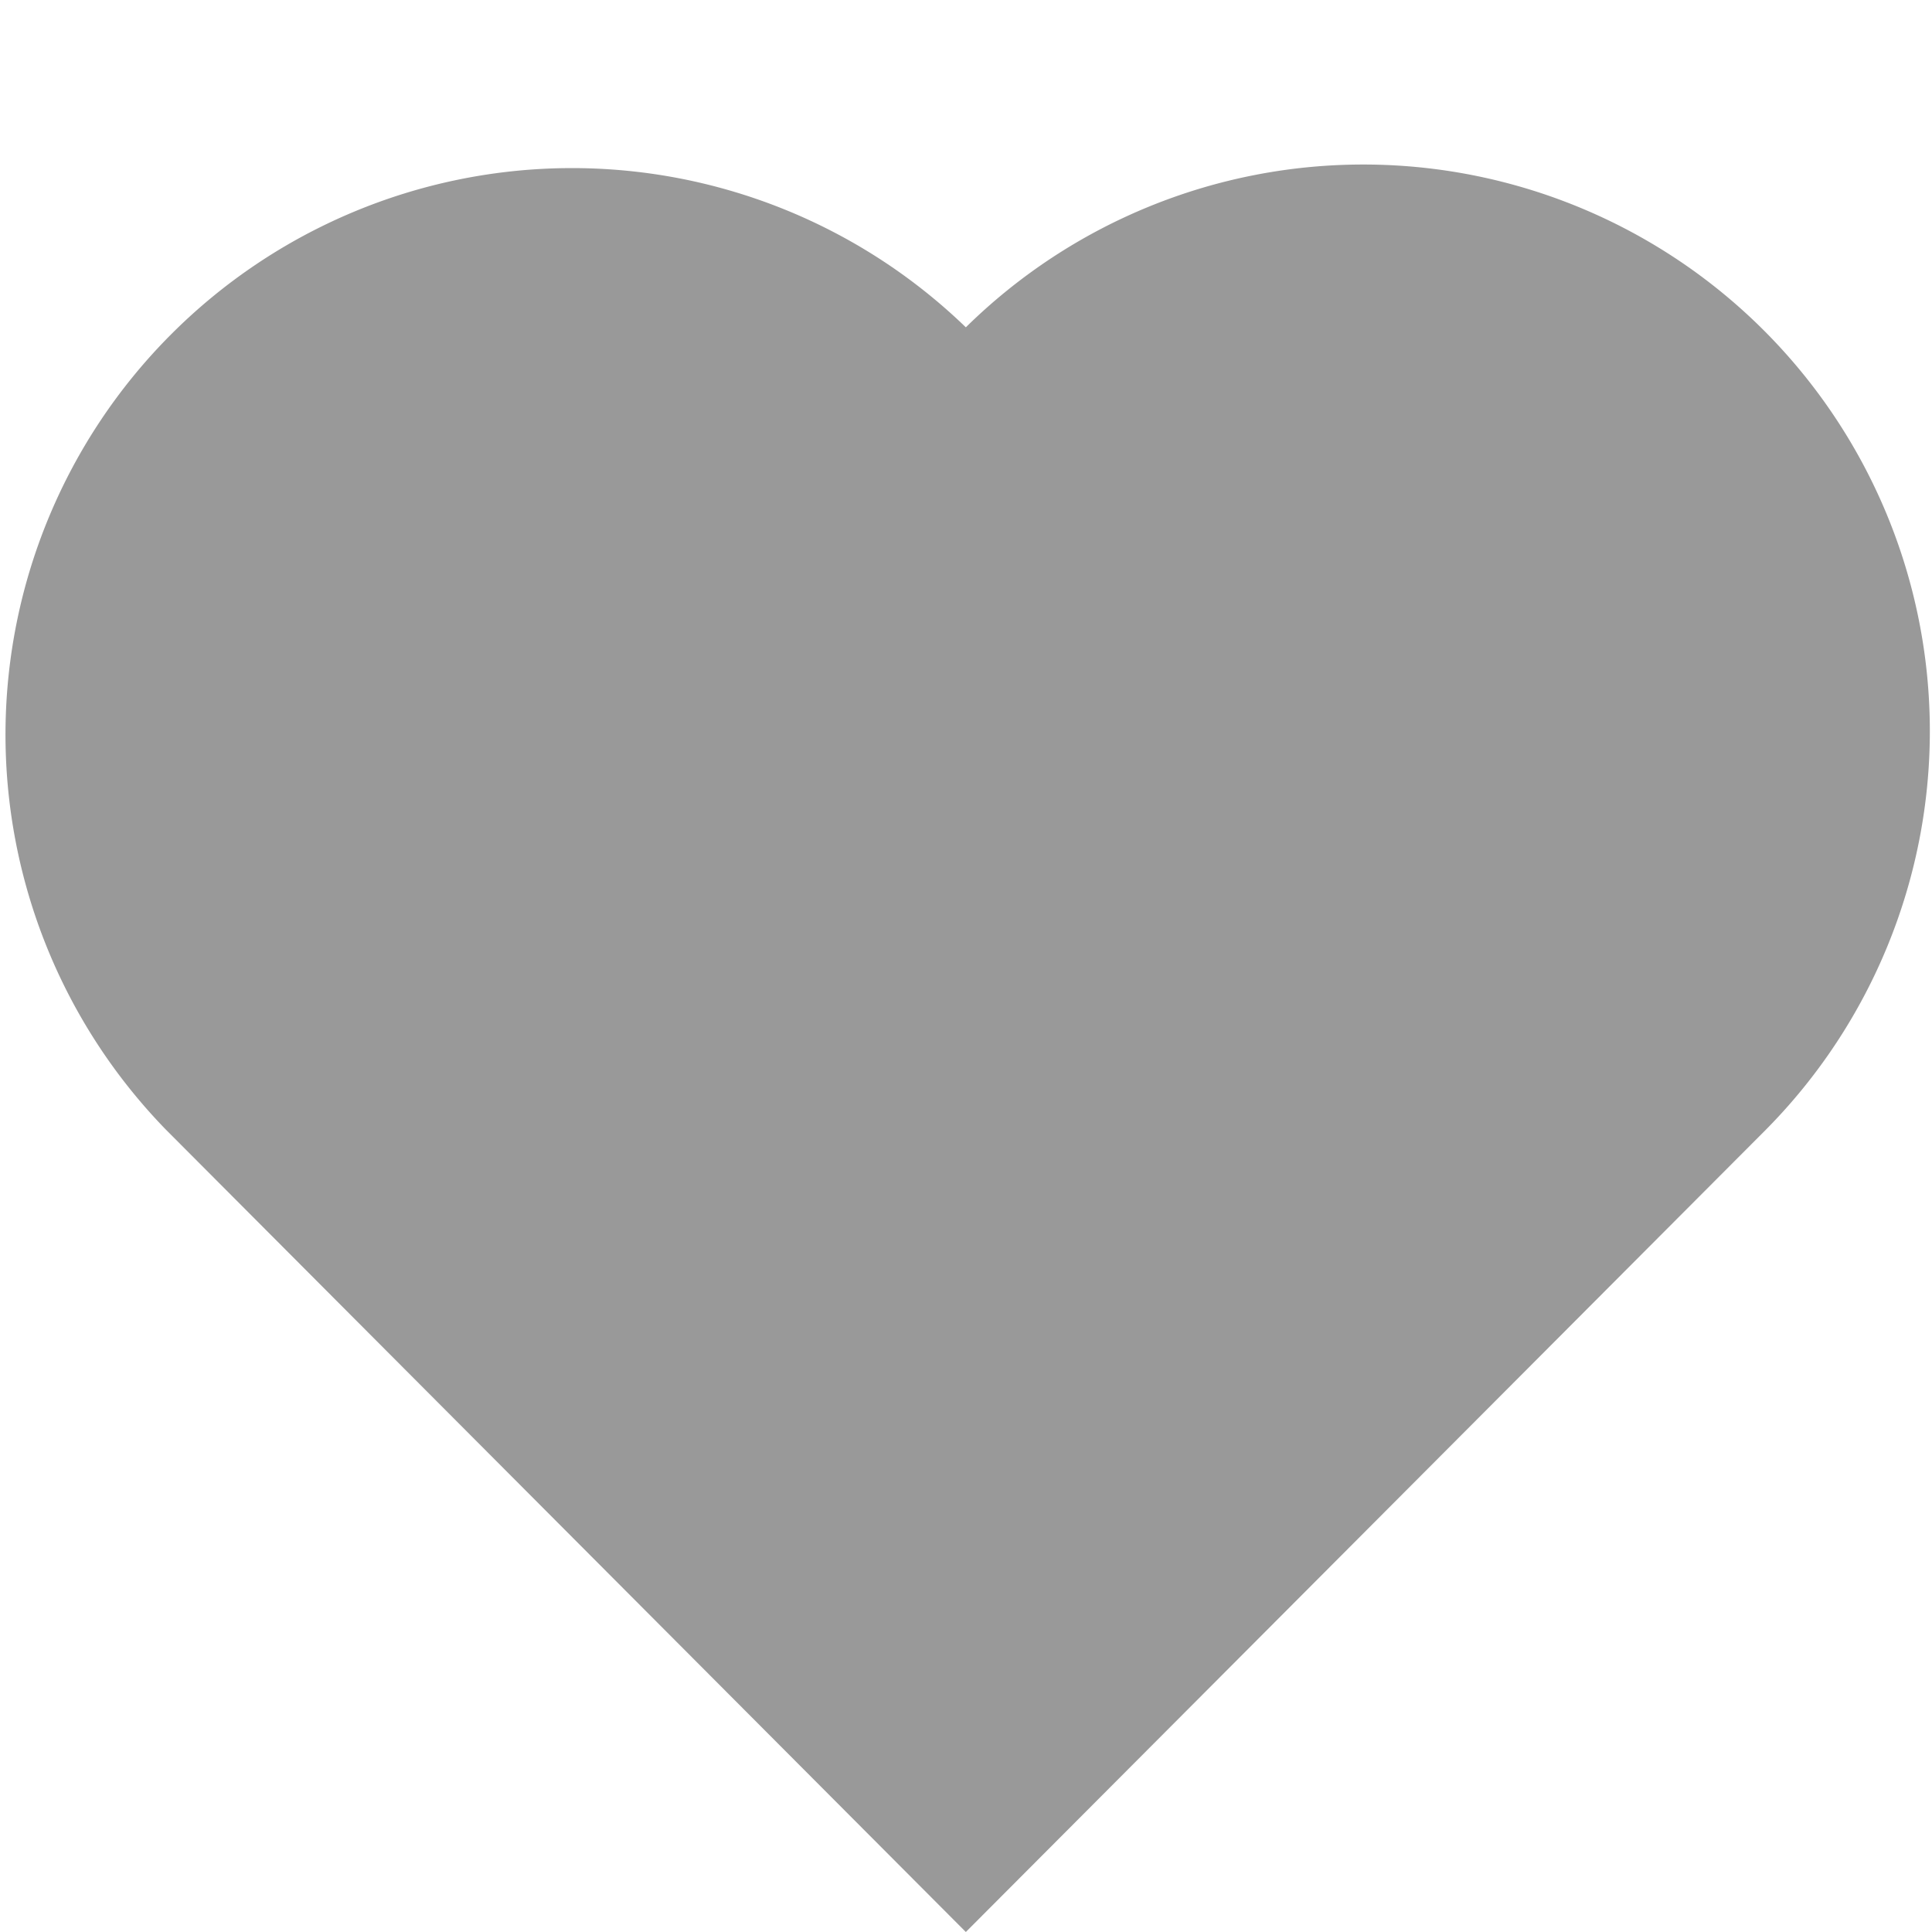 <svg xmlns="http://www.w3.org/2000/svg" width="12" height="12" viewBox="0 0 12 12">
  <defs>
    <style>
      .cls-1 {
        fill: #999;
      }

      .cls-2 {
        fill: #fff;
        opacity: 0;
      }
    </style>
  </defs>
  <g id="love" transform="translate(-475 -936)">
    <path id="联合_15" data-name="联合 15" class="cls-1" d="M.339,7.682A3.519,3.519,0,0,1,5.309,2.7,3.519,3.519,0,0,1,10.28,7.682L5.309,12.667Z" transform="translate(475.69 935.333)"/>
    <rect id="矩形_62" data-name="矩形 62" class="cls-2" width="12" height="12" transform="translate(475 936)"/>
  </g>
</svg>
